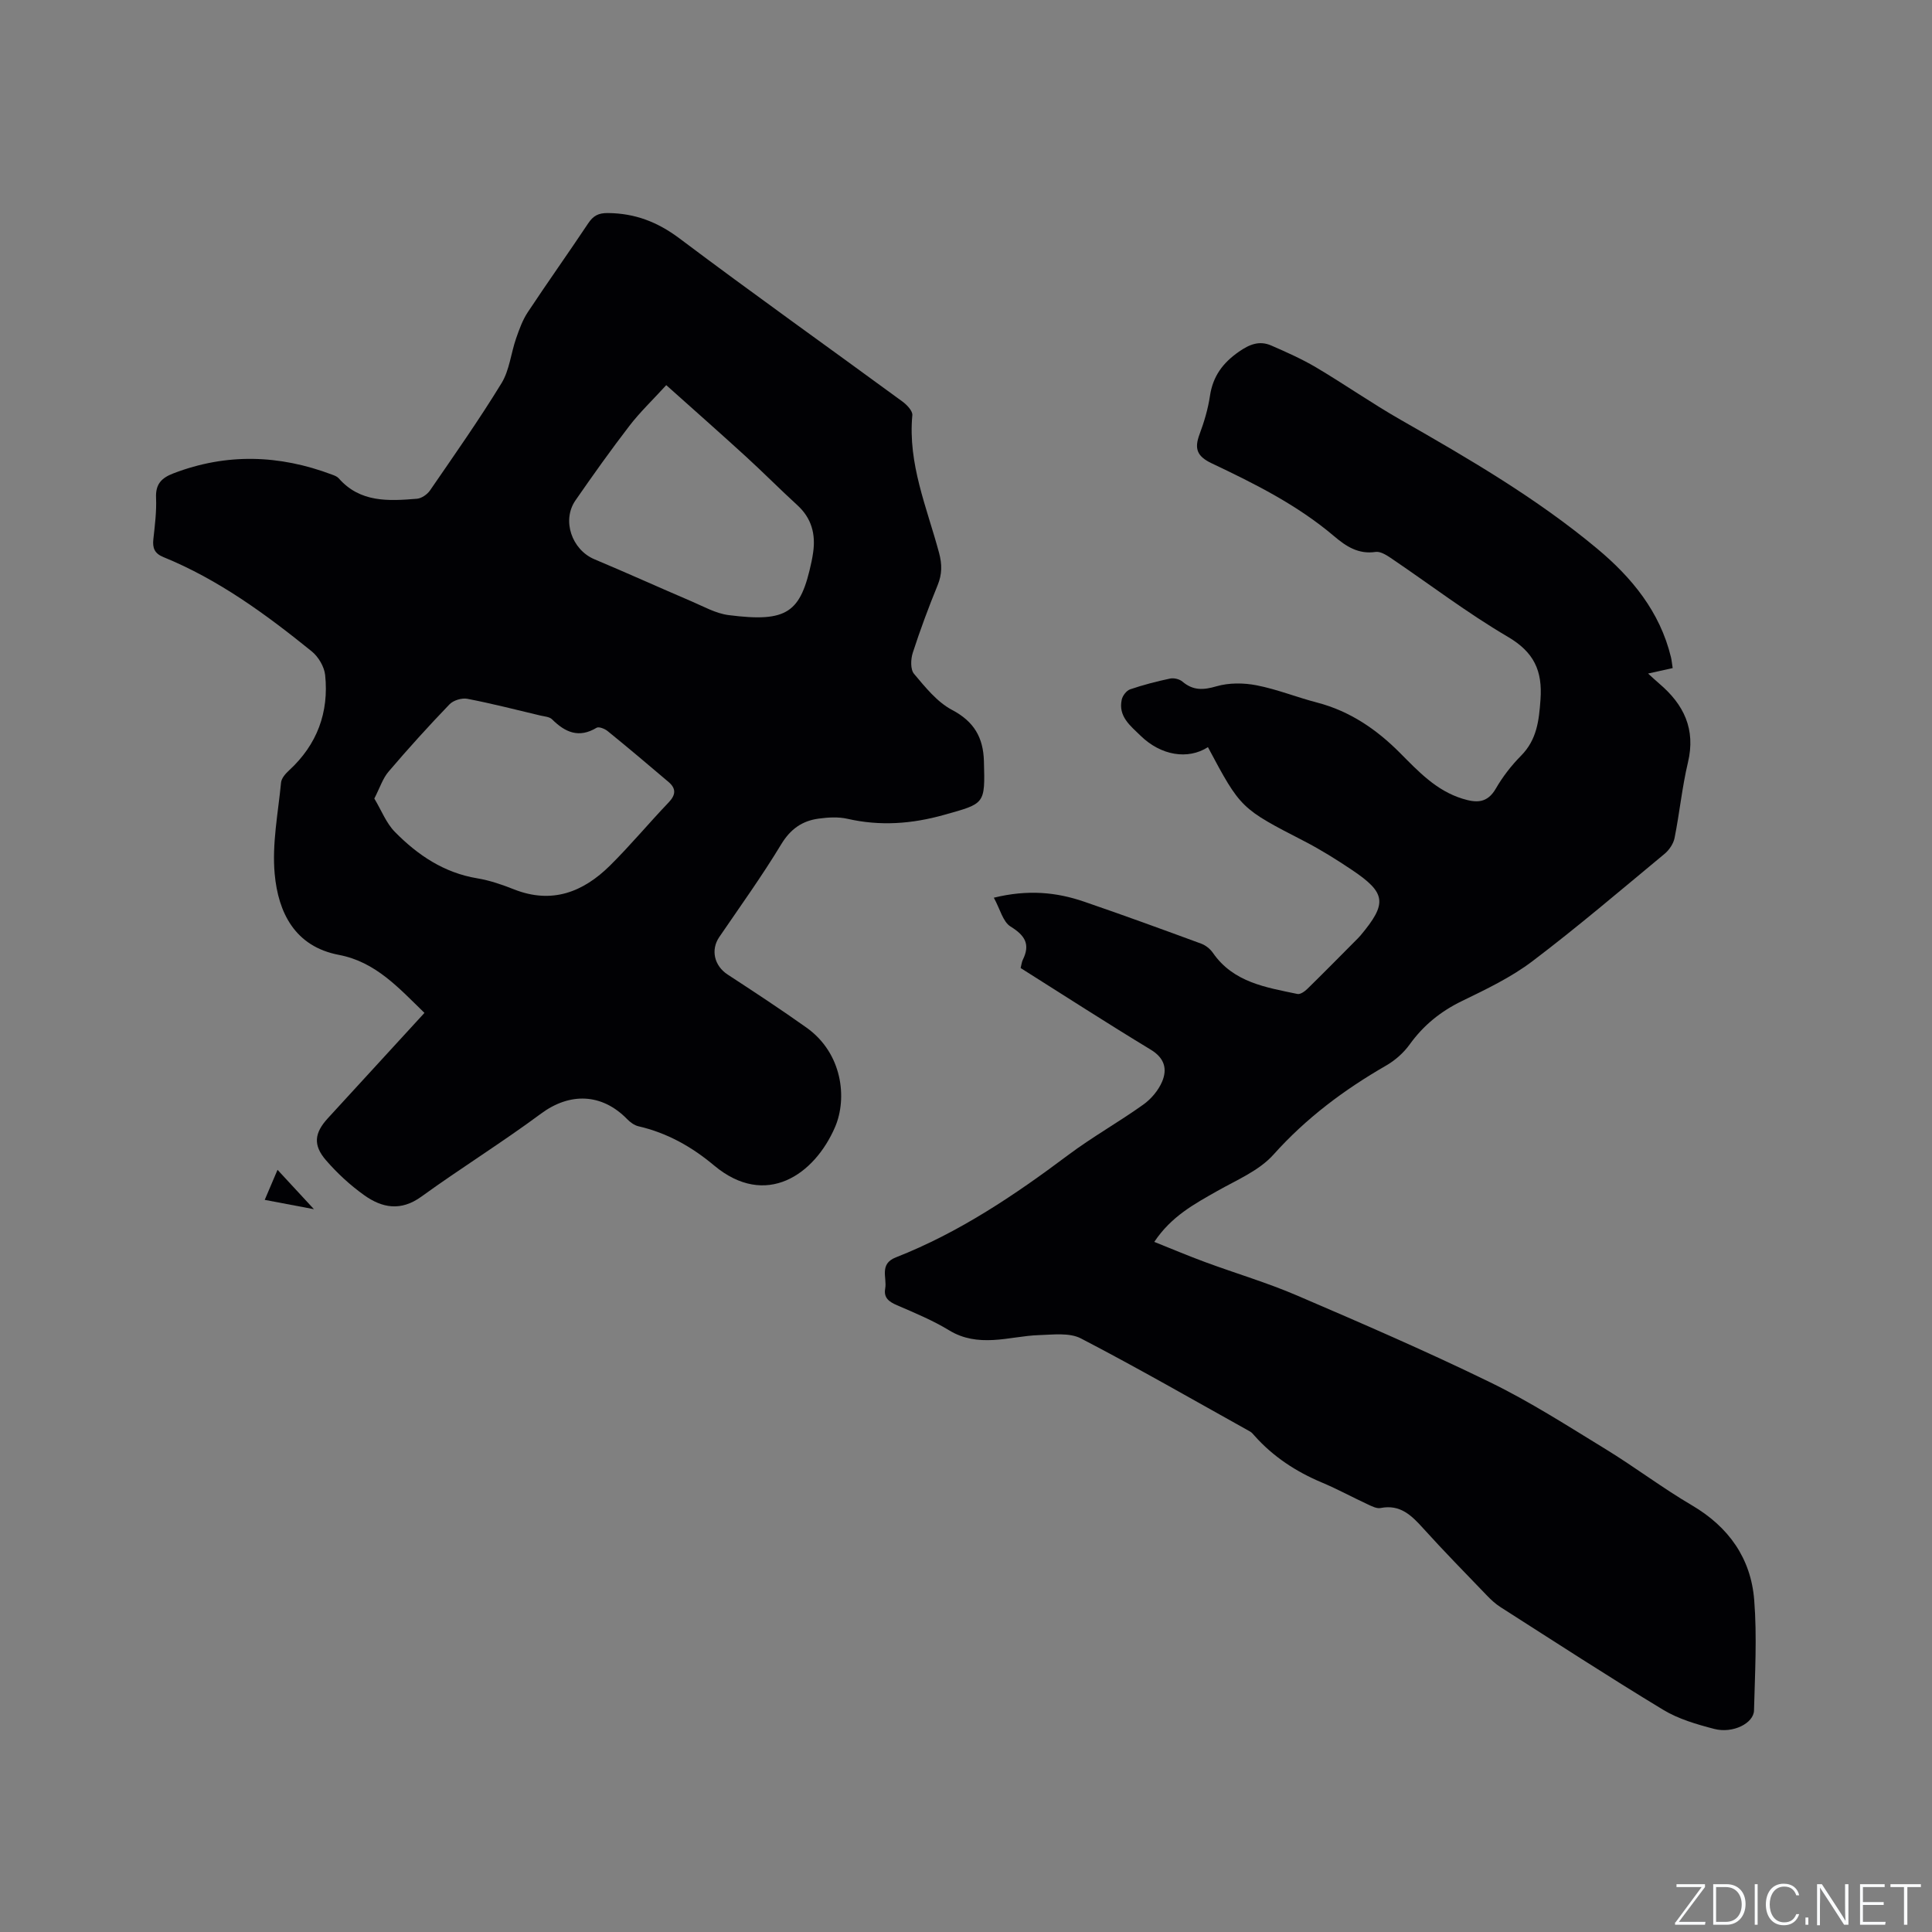 <svg enable-background="new 0 0 400 400" viewBox="0 0 400 400" xmlns="http://www.w3.org/2000/svg"><rect x="0" y="0" width="400" height="400" fill="#808080" stroke="none"/><g fill="#fafbfc"><path d="m346.9 398 5.4-7.3h-5.2v-.6h5.9v.6l-5.4 7.2h5.5l-.1.6h-6.2v-.5z"/><path d="m354.7 390.1h2.8c2.3 0 3.9 1.6 3.9 4.1s-1.6 4.3-3.9 4.3h-2.8zm.6 7.8h2c2.2 0 3.3-1.6 3.3-3.6 0-1.8-1-3.6-3.3-3.6h-2z"/><path d="m363.9 390.1v8.4h-.6v-8.4z"/><path d="m372.5 396.3c-.4 1.3-1.4 2.3-3.2 2.3-2.4 0-3.7-1.9-3.7-4.3 0-2.3 1.2-4.3 3.7-4.3 1.8 0 2.9 1 3.2 2.4h-.6c-.4-1.1-1.1-1.8-2.5-1.8-2.1 0-3 1.9-3 3.7s.9 3.7 3 3.7c1.4 0 2.1-.7 2.5-1.7z"/><path d="m373.8 398.5v-1.5h.6v1.5z"/><path d="m376.2 398.5v-8.4h1c1.3 2 4.4 6.7 4.9 7.6-.1-1.2-.1-2.4-.1-3.8v-3.8h.7v8.4h-.9c-1.2-1.9-4.4-6.8-5-7.7.1 1.1 0 2.3 0 3.9v3.9h-.6z"/><path d="m390 394.4h-4.3v3.5h4.7l-.1.6h-5.2v-8.4h5.1v.6h-4.5v3.1h4.3z"/><path d="m394.2 390.7h-2.8v-.6h6.3v.6h-2.8v7.8h-.7z"/></g><path d="m87.88 209.71c-5.34-5.18-10.1-10.56-17.71-12.01-9.12-1.73-12.57-8.75-13.3-16.77-.57-6.22.71-12.62 1.32-18.92.09-.9.94-1.85 1.68-2.53 5.79-5.33 8.25-11.99 7.45-19.71-.18-1.74-1.4-3.8-2.79-4.92-9.48-7.67-19.31-14.87-30.72-19.52-1.81-.74-2.26-1.87-2.06-3.69.31-2.84.68-5.72.56-8.56-.13-2.83 1.1-4.12 3.58-5.07 11.02-4.23 21.95-3.86 32.87.26.49.18 1.05.39 1.37.76 4.45 5.07 10.34 4.71 16.2 4.23.95-.08 2.12-.89 2.69-1.71 5.04-7.34 10.17-14.62 14.81-22.21 1.65-2.69 1.95-6.19 3.02-9.27.65-1.87 1.34-3.8 2.42-5.43 4.09-6.18 8.4-12.23 12.51-18.4 1.05-1.57 2.1-2.15 4.08-2.13 5.6.05 10.26 1.83 14.82 5.25 15.24 11.46 30.8 22.52 46.18 33.79.91.67 2.11 1.93 2.03 2.81-.95 10.06 3.02 19.14 5.53 28.49.64 2.38.64 4.42-.29 6.7-1.88 4.6-3.62 9.27-5.15 14-.43 1.33-.51 3.45.26 4.36 2.33 2.77 4.78 5.84 7.87 7.47 4.57 2.41 6.46 5.72 6.6 10.6.25 8.99.24 8.75-8.25 11.13-6.68 1.88-13.24 2.36-20.02.81-1.9-.43-4.01-.3-5.97-.03-3.39.46-5.81 2.15-7.72 5.3-3.98 6.58-8.49 12.85-12.83 19.21-1.82 2.67-1.04 5.96 1.73 7.77 5.49 3.58 10.98 7.19 16.33 10.99 7.44 5.29 8.47 14.6 5.92 20.56-4.23 9.86-14.33 16.97-25.09 7.95-4.62-3.87-9.72-6.73-15.64-8.09-.85-.2-1.69-.83-2.32-1.47-5.26-5.4-11.91-5.54-17.83-1.15-8.07 5.98-16.64 11.3-24.78 17.19-4.25 3.08-8.13 2.35-11.84-.3-2.9-2.07-5.6-4.56-7.93-7.26-2.7-3.13-2.37-5.63.39-8.65 6.57-7.17 13.17-14.35 20.02-21.83zm-10.38-44.38c1.47 2.44 2.45 5.07 4.25 6.9 4.72 4.8 10.17 8.48 17.08 9.62 2.58.43 5.13 1.31 7.58 2.28 7.86 3.11 14.34.57 19.91-4.95 4.21-4.17 8.01-8.75 12.1-13.03 1.49-1.55 1.61-2.87.02-4.23-4.18-3.56-8.38-7.1-12.64-10.56-.59-.48-1.82-.97-2.29-.68-3.67 2.21-6.5.94-9.21-1.75-.53-.53-1.56-.59-2.39-.78-5.04-1.2-10.06-2.49-15.15-3.47-1.15-.22-2.9.31-3.7 1.15-4.33 4.5-8.53 9.14-12.58 13.89-1.22 1.4-1.82 3.35-2.98 5.61zm60.44-85.59c-2.83 3.1-5.45 5.59-7.63 8.43-3.87 5.03-7.55 10.21-11.16 15.42-2.88 4.15-.76 10.23 3.92 12.2 6.73 2.82 13.38 5.84 20.08 8.7 2.52 1.08 5.05 2.52 7.7 2.86 12.23 1.56 14.93-.51 17.17-11.08.13-.62.24-1.25.33-1.88.55-3.8-.32-7.1-3.26-9.79-3.6-3.29-7.03-6.76-10.63-10.05-5.31-4.85-10.7-9.61-16.52-14.81z" fill="#010104"/><path d="m211.31 200.42c.18-.7.23-1.25.45-1.7 1.6-3.23.44-5.05-2.53-6.89-1.59-.98-2.16-3.59-3.47-5.97 7.07-1.73 12.98-1.15 18.75.84 8.11 2.78 16.16 5.72 24.2 8.68.92.34 1.85 1.09 2.41 1.9 4.25 6.13 10.97 7.14 17.5 8.51.6.13 1.53-.54 2.07-1.07 3.33-3.26 6.6-6.58 9.89-9.89.37-.38.76-.74 1.1-1.15 5.56-6.64 5.33-8.8-1.76-13.56-3.16-2.12-6.41-4.16-9.79-5.91-13.21-6.81-13.24-6.76-20.04-19.52-4.15 2.66-9.73 1.75-13.96-2.38-2.1-2.05-4.66-3.99-3.88-7.48.18-.81.98-1.85 1.73-2.11 2.7-.92 5.48-1.64 8.27-2.23.79-.17 1.95.11 2.56.63 2.21 1.87 4.31 1.77 7.05.97 2.59-.75 5.64-.73 8.33-.2 4.24.83 8.31 2.48 12.51 3.57 6.78 1.77 12.31 5.55 17.16 10.43 3.82 3.84 7.49 7.79 12.92 9.47 2.9.9 5.14.97 6.92-2.1 1.42-2.46 3.22-4.78 5.22-6.8 3.26-3.3 3.71-7.22 4.02-11.59.44-6.01-1.34-9.85-6.78-13.04-8.39-4.92-16.17-10.87-24.25-16.33-.92-.62-2.15-1.37-3.11-1.23-3.55.53-6.11-1.15-8.57-3.24-7.59-6.45-16.42-10.87-25.31-15.08-3.11-1.47-3.68-3.04-2.57-6.03.96-2.57 1.76-5.26 2.16-7.96.61-4.07 2.65-6.82 6-9.15 2.24-1.56 4.27-2.33 6.7-1.27 3.17 1.38 6.36 2.8 9.33 4.56 5.9 3.5 11.55 7.45 17.51 10.85 14.09 8.04 28.11 16.21 40.61 26.63 7.18 5.98 13.01 13.07 15.29 22.47.15.61.2 1.25.36 2.27-1.52.34-3.02.67-5.09 1.13.93.84 1.62 1.5 2.34 2.11 5.07 4.31 7.55 9.42 5.91 16.3-1.22 5.14-1.73 10.45-2.77 15.64-.24 1.19-1.11 2.48-2.06 3.27-9.05 7.5-18.01 15.15-27.37 22.24-4.42 3.35-9.58 5.81-14.6 8.25-4.41 2.14-7.96 5.02-10.82 8.99-1.25 1.74-3.03 3.31-4.9 4.38-8.68 5-16.53 10.86-23.29 18.42-2.98 3.33-7.61 5.25-11.65 7.54-4.72 2.68-9.49 5.22-13.03 10.53 3.63 1.45 7.08 2.91 10.58 4.2 6.34 2.34 12.85 4.26 19.05 6.93 13.42 5.76 26.85 11.57 39.97 17.97 8.25 4.02 16.03 9.03 23.88 13.83 6.04 3.7 11.72 8.02 17.82 11.6 7.63 4.48 12.23 10.98 12.91 19.62.6 7.57.15 15.23-.04 22.85-.06 2.67-4.39 4.83-8.21 3.84-3.66-.95-7.45-2.05-10.64-3.99-11.33-6.86-22.44-14.08-33.6-21.21-1.06-.67-2.01-1.55-2.88-2.46-4.41-4.58-8.87-9.13-13.14-13.85-2.43-2.69-4.77-5.04-8.85-4.23-.81.16-1.84-.38-2.68-.77-3.17-1.47-6.25-3.16-9.47-4.51-5.35-2.25-10.08-5.34-13.95-9.69-.28-.32-.56-.67-.92-.87-11.64-6.48-23.19-13.13-35.01-19.27-2.38-1.24-5.77-.78-8.67-.69-3.16.1-6.29.84-9.46 1.01-3.16.17-6.19-.2-9.11-1.97-3.41-2.08-7.15-3.63-10.83-5.22-1.65-.71-2.81-1.52-2.46-3.46.41-2.25-1.31-5.08 2.22-6.46 13.03-5.11 24.52-12.83 35.66-21.18 4.99-3.74 10.47-6.81 15.55-10.44 1.63-1.16 3.12-2.93 3.9-4.75 1.11-2.62.52-4.9-2.37-6.64-9.05-5.48-17.94-11.23-26.92-16.89z" fill="#010104"/><path d="m54.81 248.42c.93-2.18 1.7-3.99 2.65-6.22 2.46 2.66 4.69 5.06 7.54 8.15-3.85-.73-6.78-1.29-10.19-1.93z" fill="#010104"/></svg>
